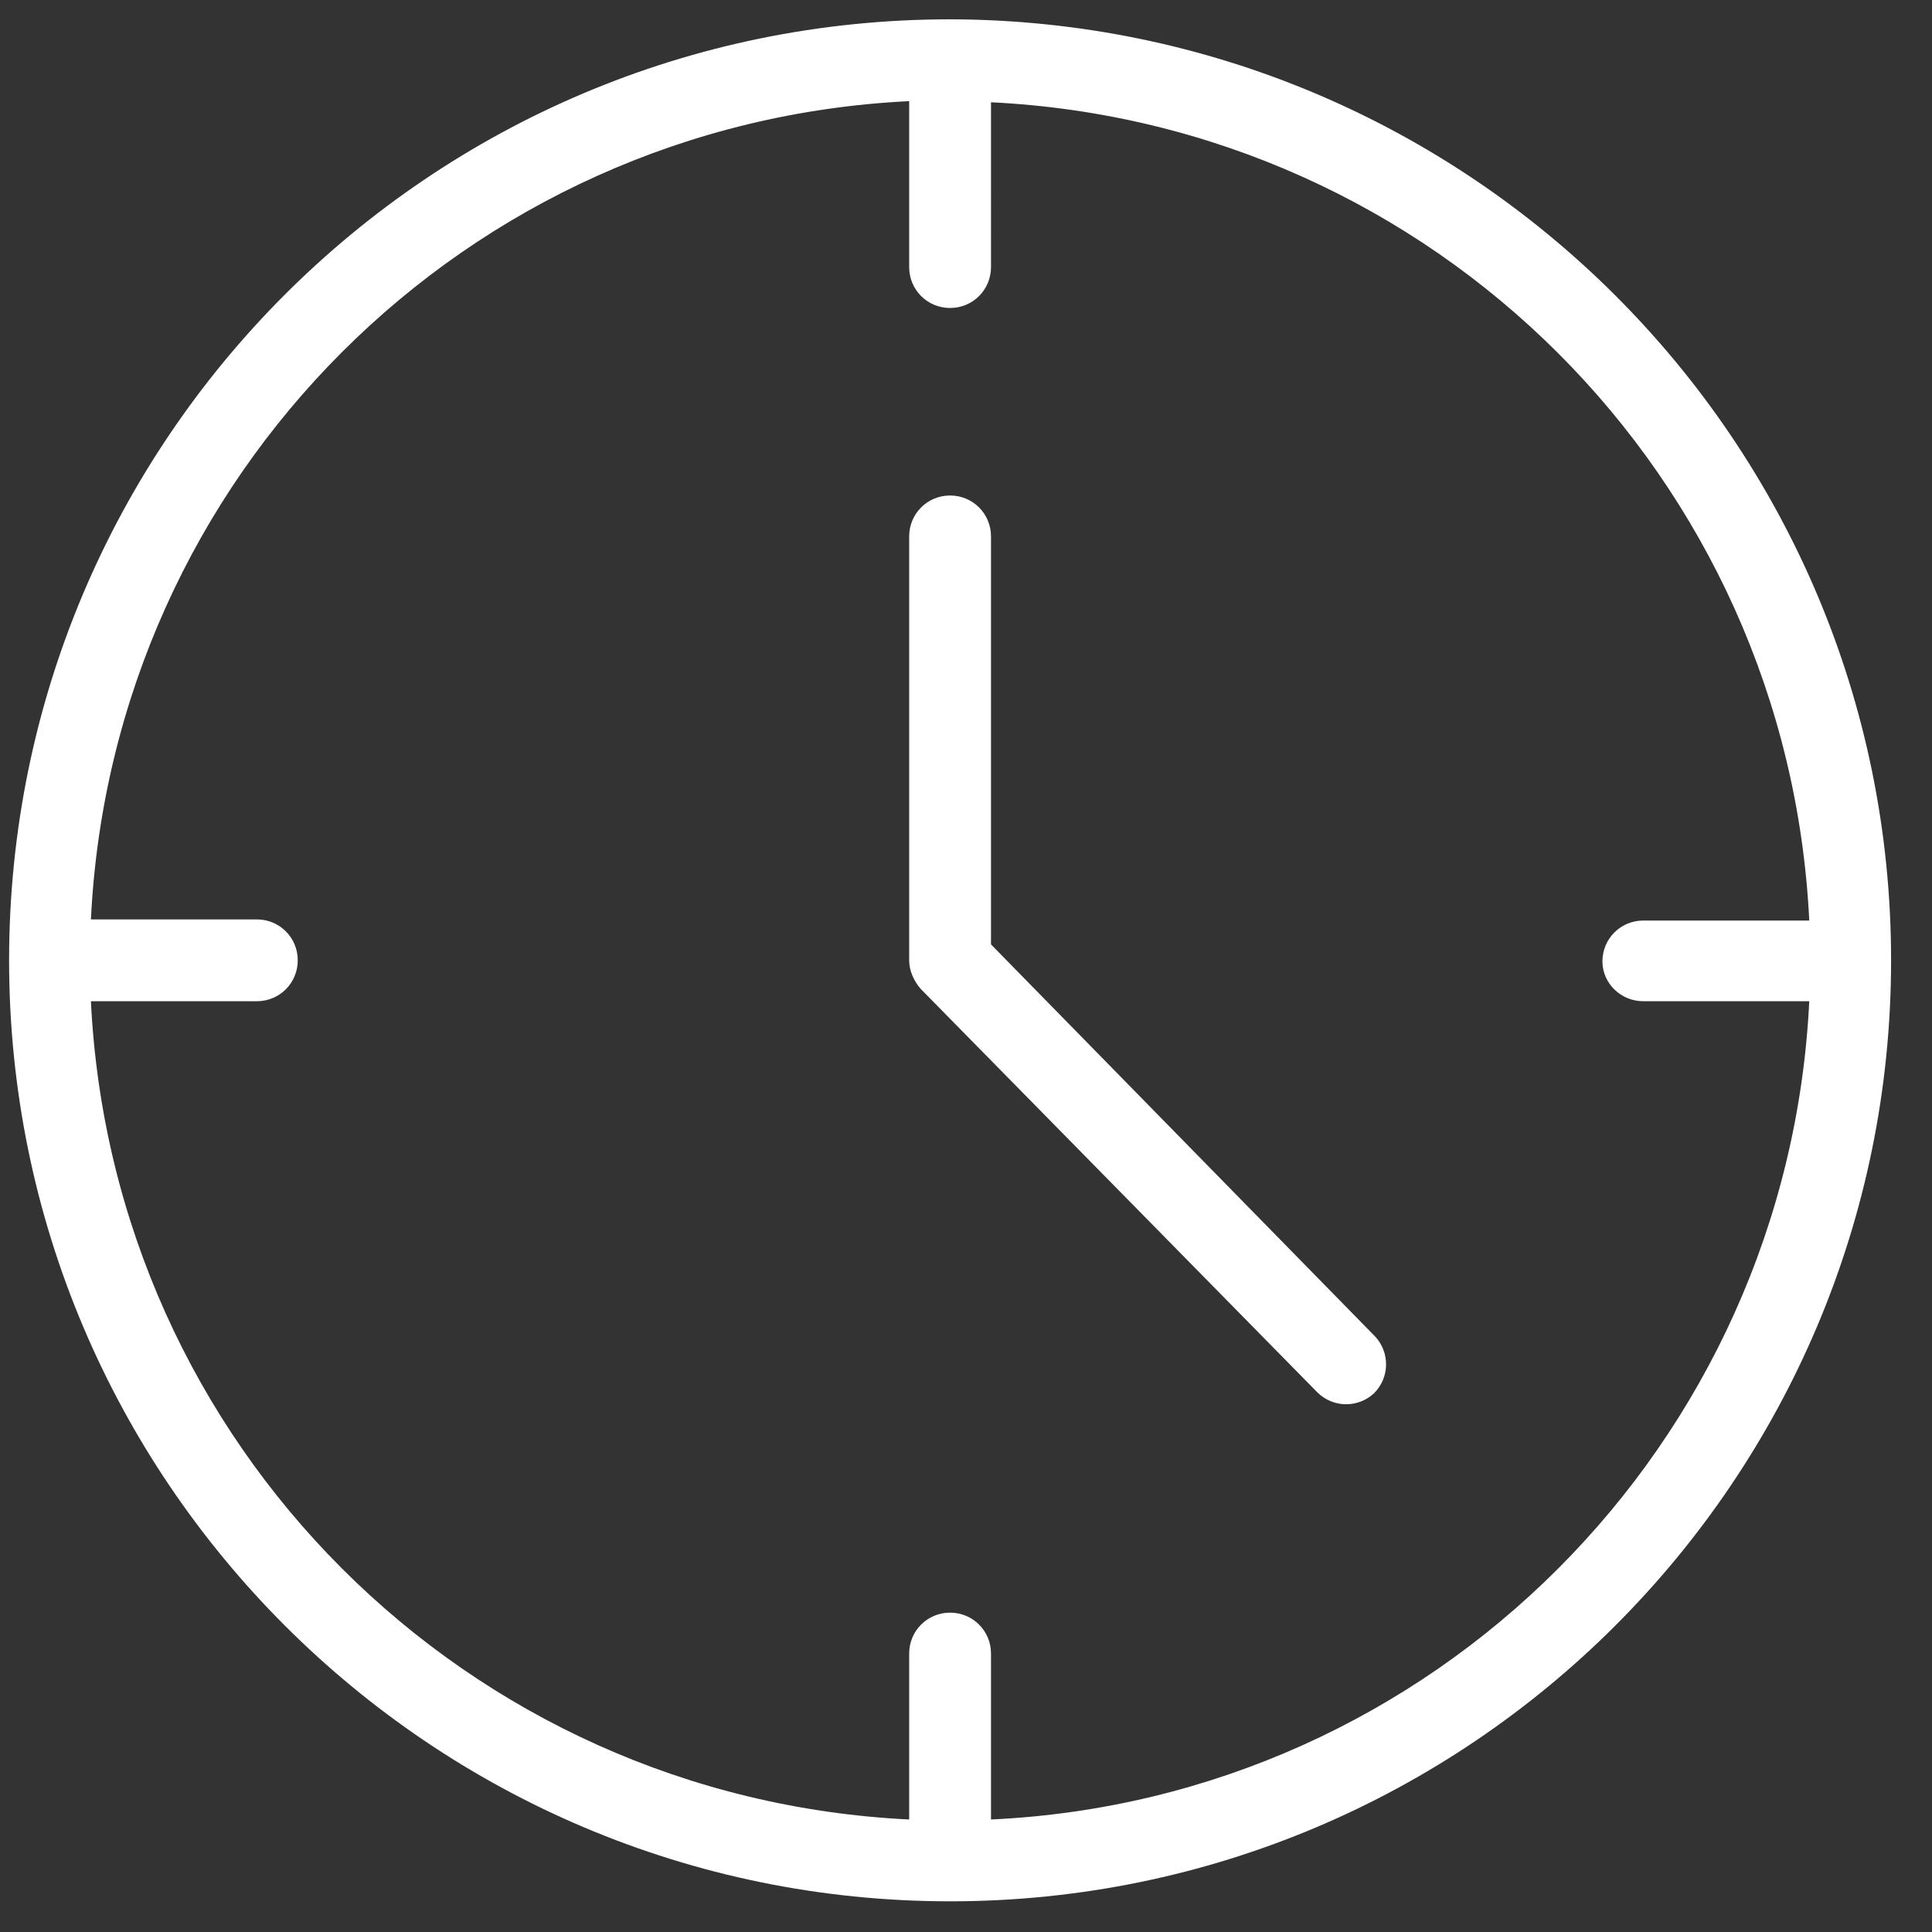 <?xml version="1.0" encoding="utf-8"?>
<!-- Generator: Adobe Illustrator 23.0.5, SVG Export Plug-In . SVG Version: 6.00 Build 0)  -->
<svg version="1.1" id="Layer_1" xmlns="http://www.w3.org/2000/svg" xmlns:xlink="http://www.w3.org/1999/xlink" x="0px" y="0px"
	 width="17px" height="17px" viewBox="0 0 17 17" enable-background="new 0 0 17 17" xml:space="preserve">
<rect x="0" y="0" width="17" height="17" fill="#333333" stroke="none"/>
<g>
	<path fill="#FFFFFF" d="M8.36,0.17c-4.58,0-8.28,3.71-8.28,8.28s3.71,8.28,8.28,8.28s8.28-3.71,8.28-8.28
		C16.64,3.88,12.93,0.18,8.36,0.17z M14.46,8.81h1.46c-0.19,3.9-3.31,7.02-7.2,7.2v-1.46c0-0.2-0.16-0.36-0.36-0.36
		c-0.2,0-0.36,0.16-0.36,0.36v1.46c-3.9-0.19-7.01-3.3-7.2-7.2h1.46c0.2,0,0.36-0.16,0.36-0.36c0-0.2-0.16-0.36-0.36-0.36H0.8
		c0.19-3.9,3.3-7.01,7.2-7.2v1.46c0,0.2,0.16,0.36,0.36,0.36c0.2,0,0.36-0.16,0.36-0.36V0.9c3.9,0.19,7.01,3.3,7.2,7.2h-1.46
		c-0.2,0-0.36,0.16-0.36,0.36C14.1,8.65,14.26,8.81,14.46,8.81L14.46,8.81z"/>
	<path fill="#FFFFFF" d="M8.72,8.31V4.72c0-0.2-0.16-0.36-0.36-0.36c-0.2,0-0.36,0.16-0.36,0.36v3.73c0,0.09,0.04,0.18,0.1,0.25
		l3.49,3.55c0.14,0.14,0.36,0.14,0.5,0.01c0.14-0.14,0.14-0.36,0.01-0.5l0,0L8.72,8.31z"/>
</g>
</svg>
